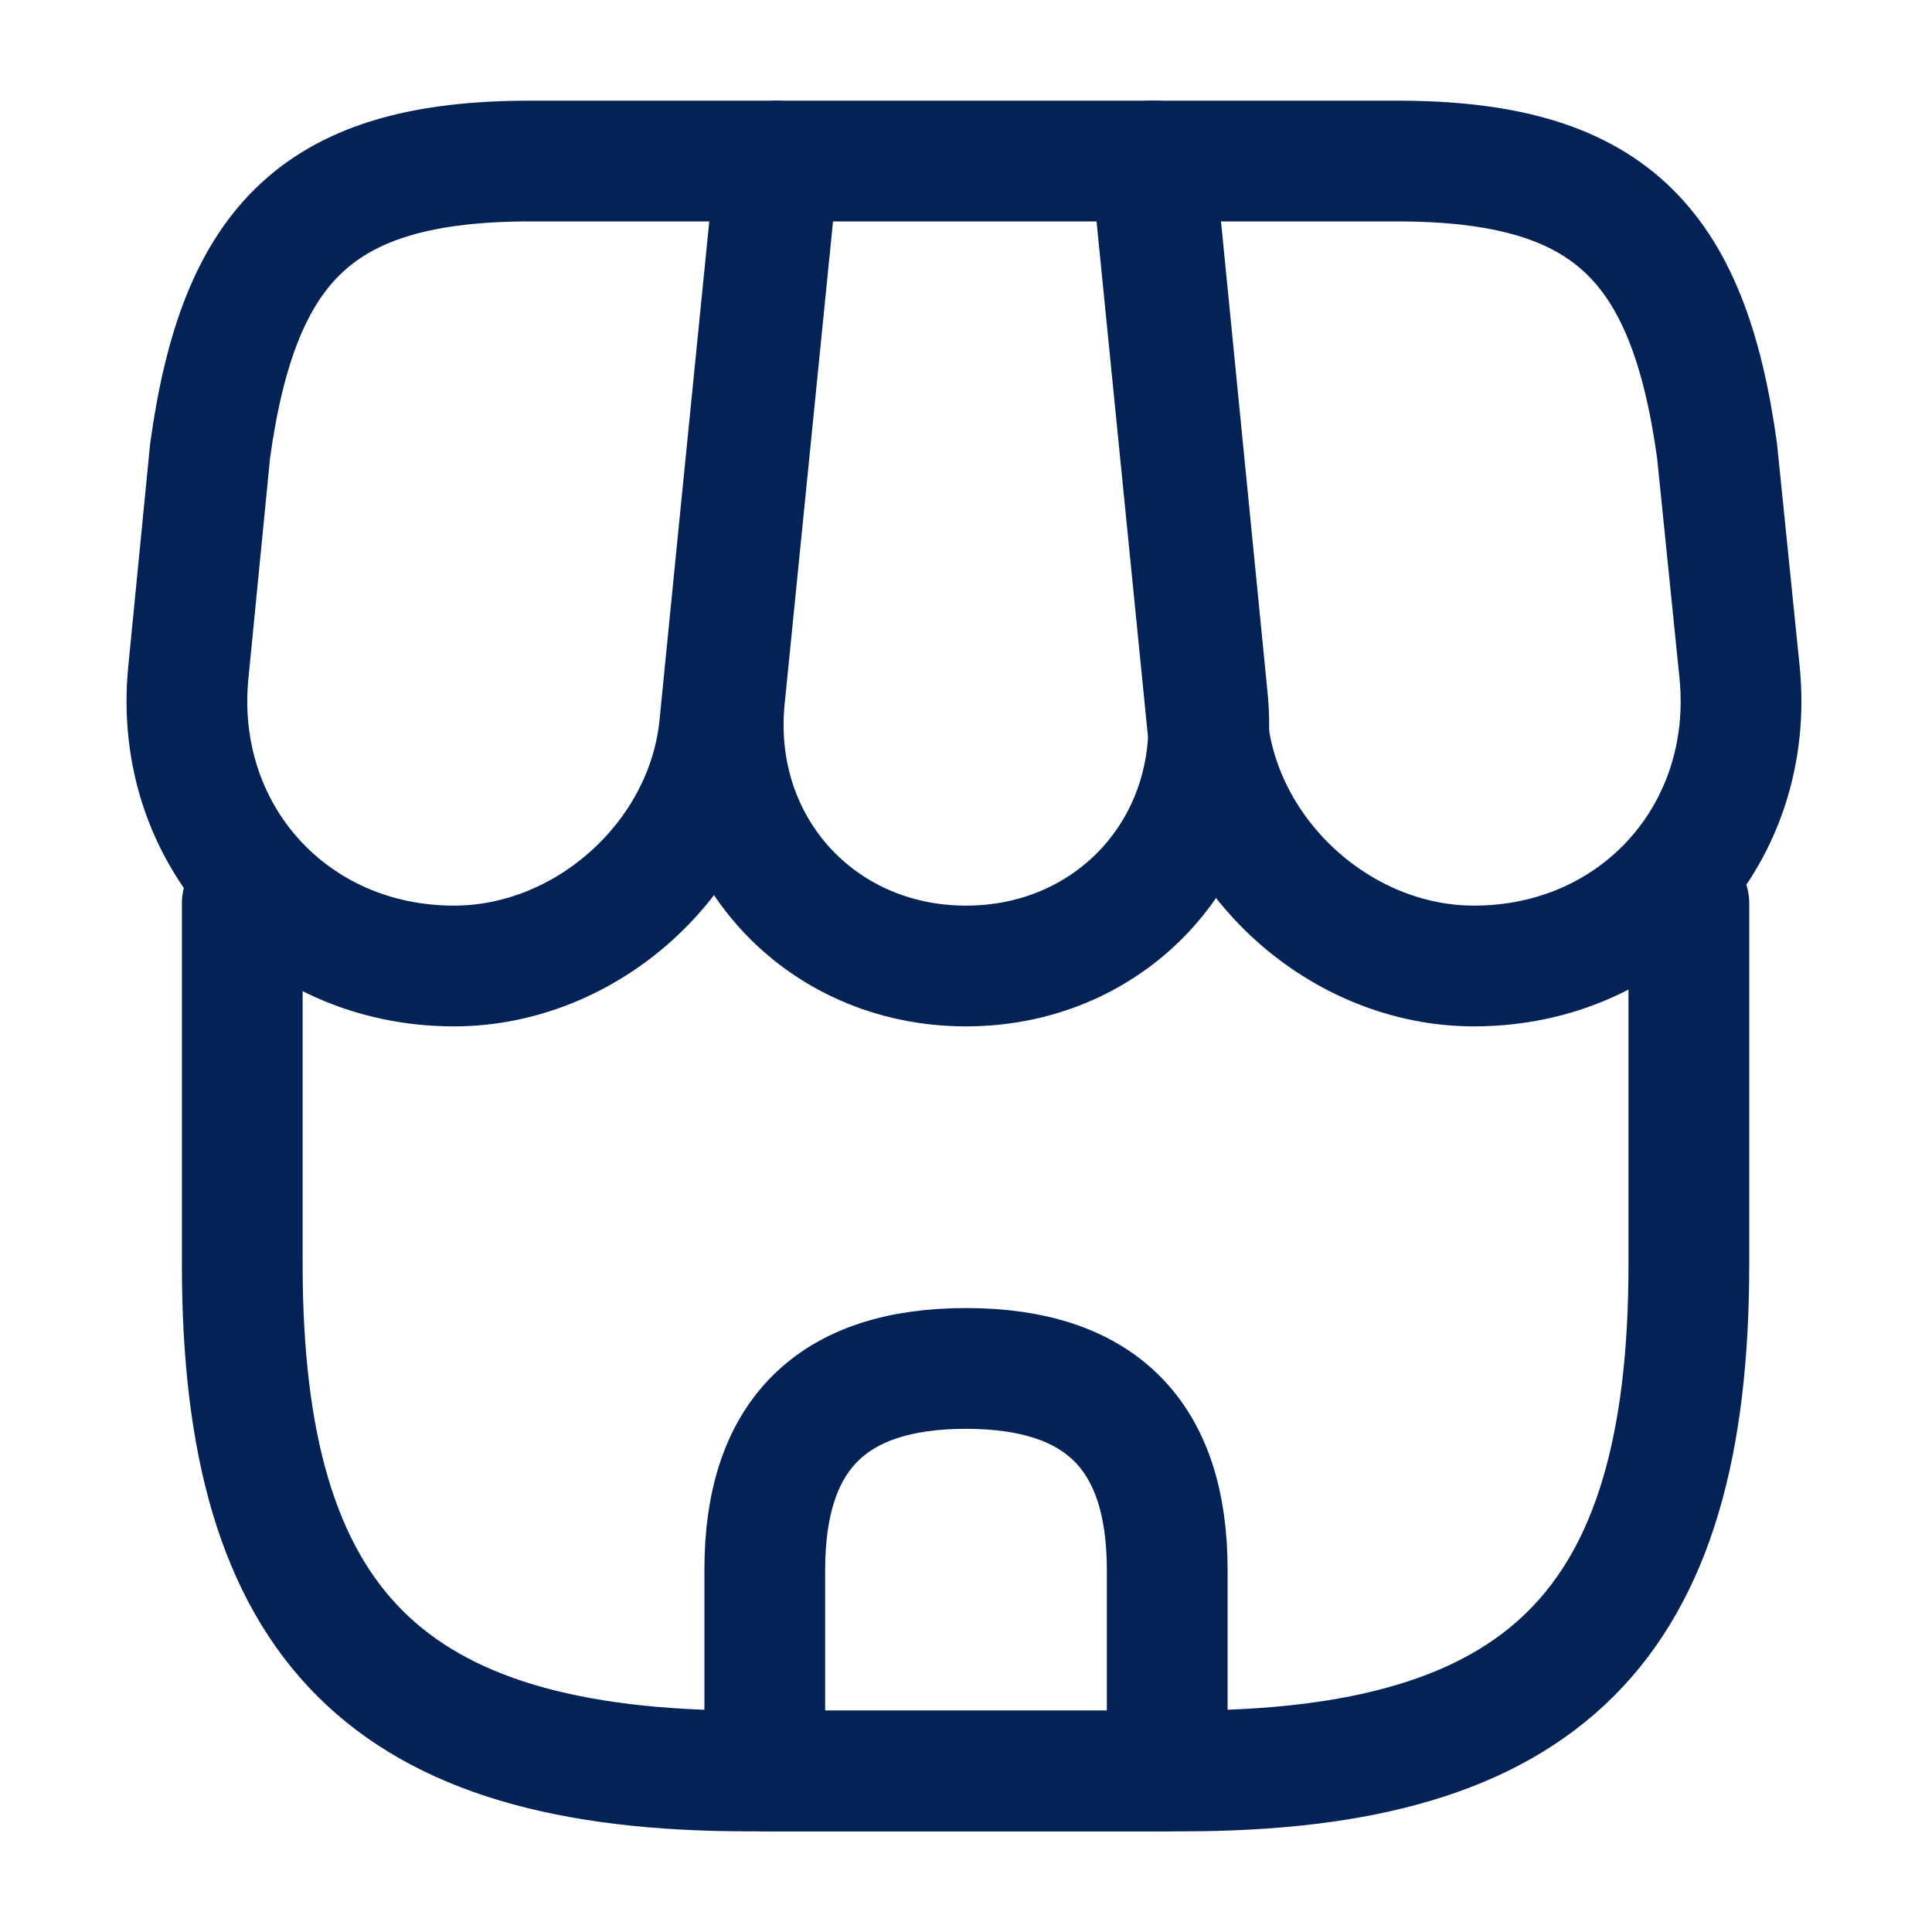 <svg width="20" height="20" viewBox="0 0 20 20" fill="none" xmlns="http://www.w3.org/2000/svg">
<path d="M2.508 9.35V13.092C2.508 16.833 4.008 18.333 7.75 18.333H12.242C15.983 18.333 17.483 16.833 17.483 13.092V9.35" stroke="#032356" stroke-width="1.25" stroke-linecap="round" stroke-linejoin="round"/>
<path d="M10 10C11.525 10 12.65 8.758 12.5 7.233L11.95 1.667H8.058L7.5 7.233C7.35 8.758 8.475 10 10 10Z" stroke="#032356" stroke-width="1.25" stroke-linecap="round" stroke-linejoin="round"/>
<path d="M15.258 10C16.942 10 18.175 8.633 18.008 6.958L17.775 4.667C17.475 2.5 16.642 1.667 14.458 1.667H11.917L12.5 7.508C12.642 8.883 13.883 10 15.258 10Z" stroke="#032356" stroke-width="1.25" stroke-linecap="round" stroke-linejoin="round"/>
<path d="M4.7 10C6.075 10 7.317 8.883 7.45 7.508L7.633 5.667L8.033 1.667H5.492C3.308 1.667 2.475 2.5 2.175 4.667L1.95 6.958C1.783 8.633 3.017 10 4.7 10Z" stroke="#032356" stroke-width="1.25" stroke-linecap="round" stroke-linejoin="round"/>
<path d="M10 14.166C8.608 14.166 7.917 14.858 7.917 16.25V18.333H12.083V16.25C12.083 14.858 11.392 14.166 10 14.166Z" stroke="#032356" stroke-width="1.25" stroke-linecap="round" stroke-linejoin="round"/>
</svg>
